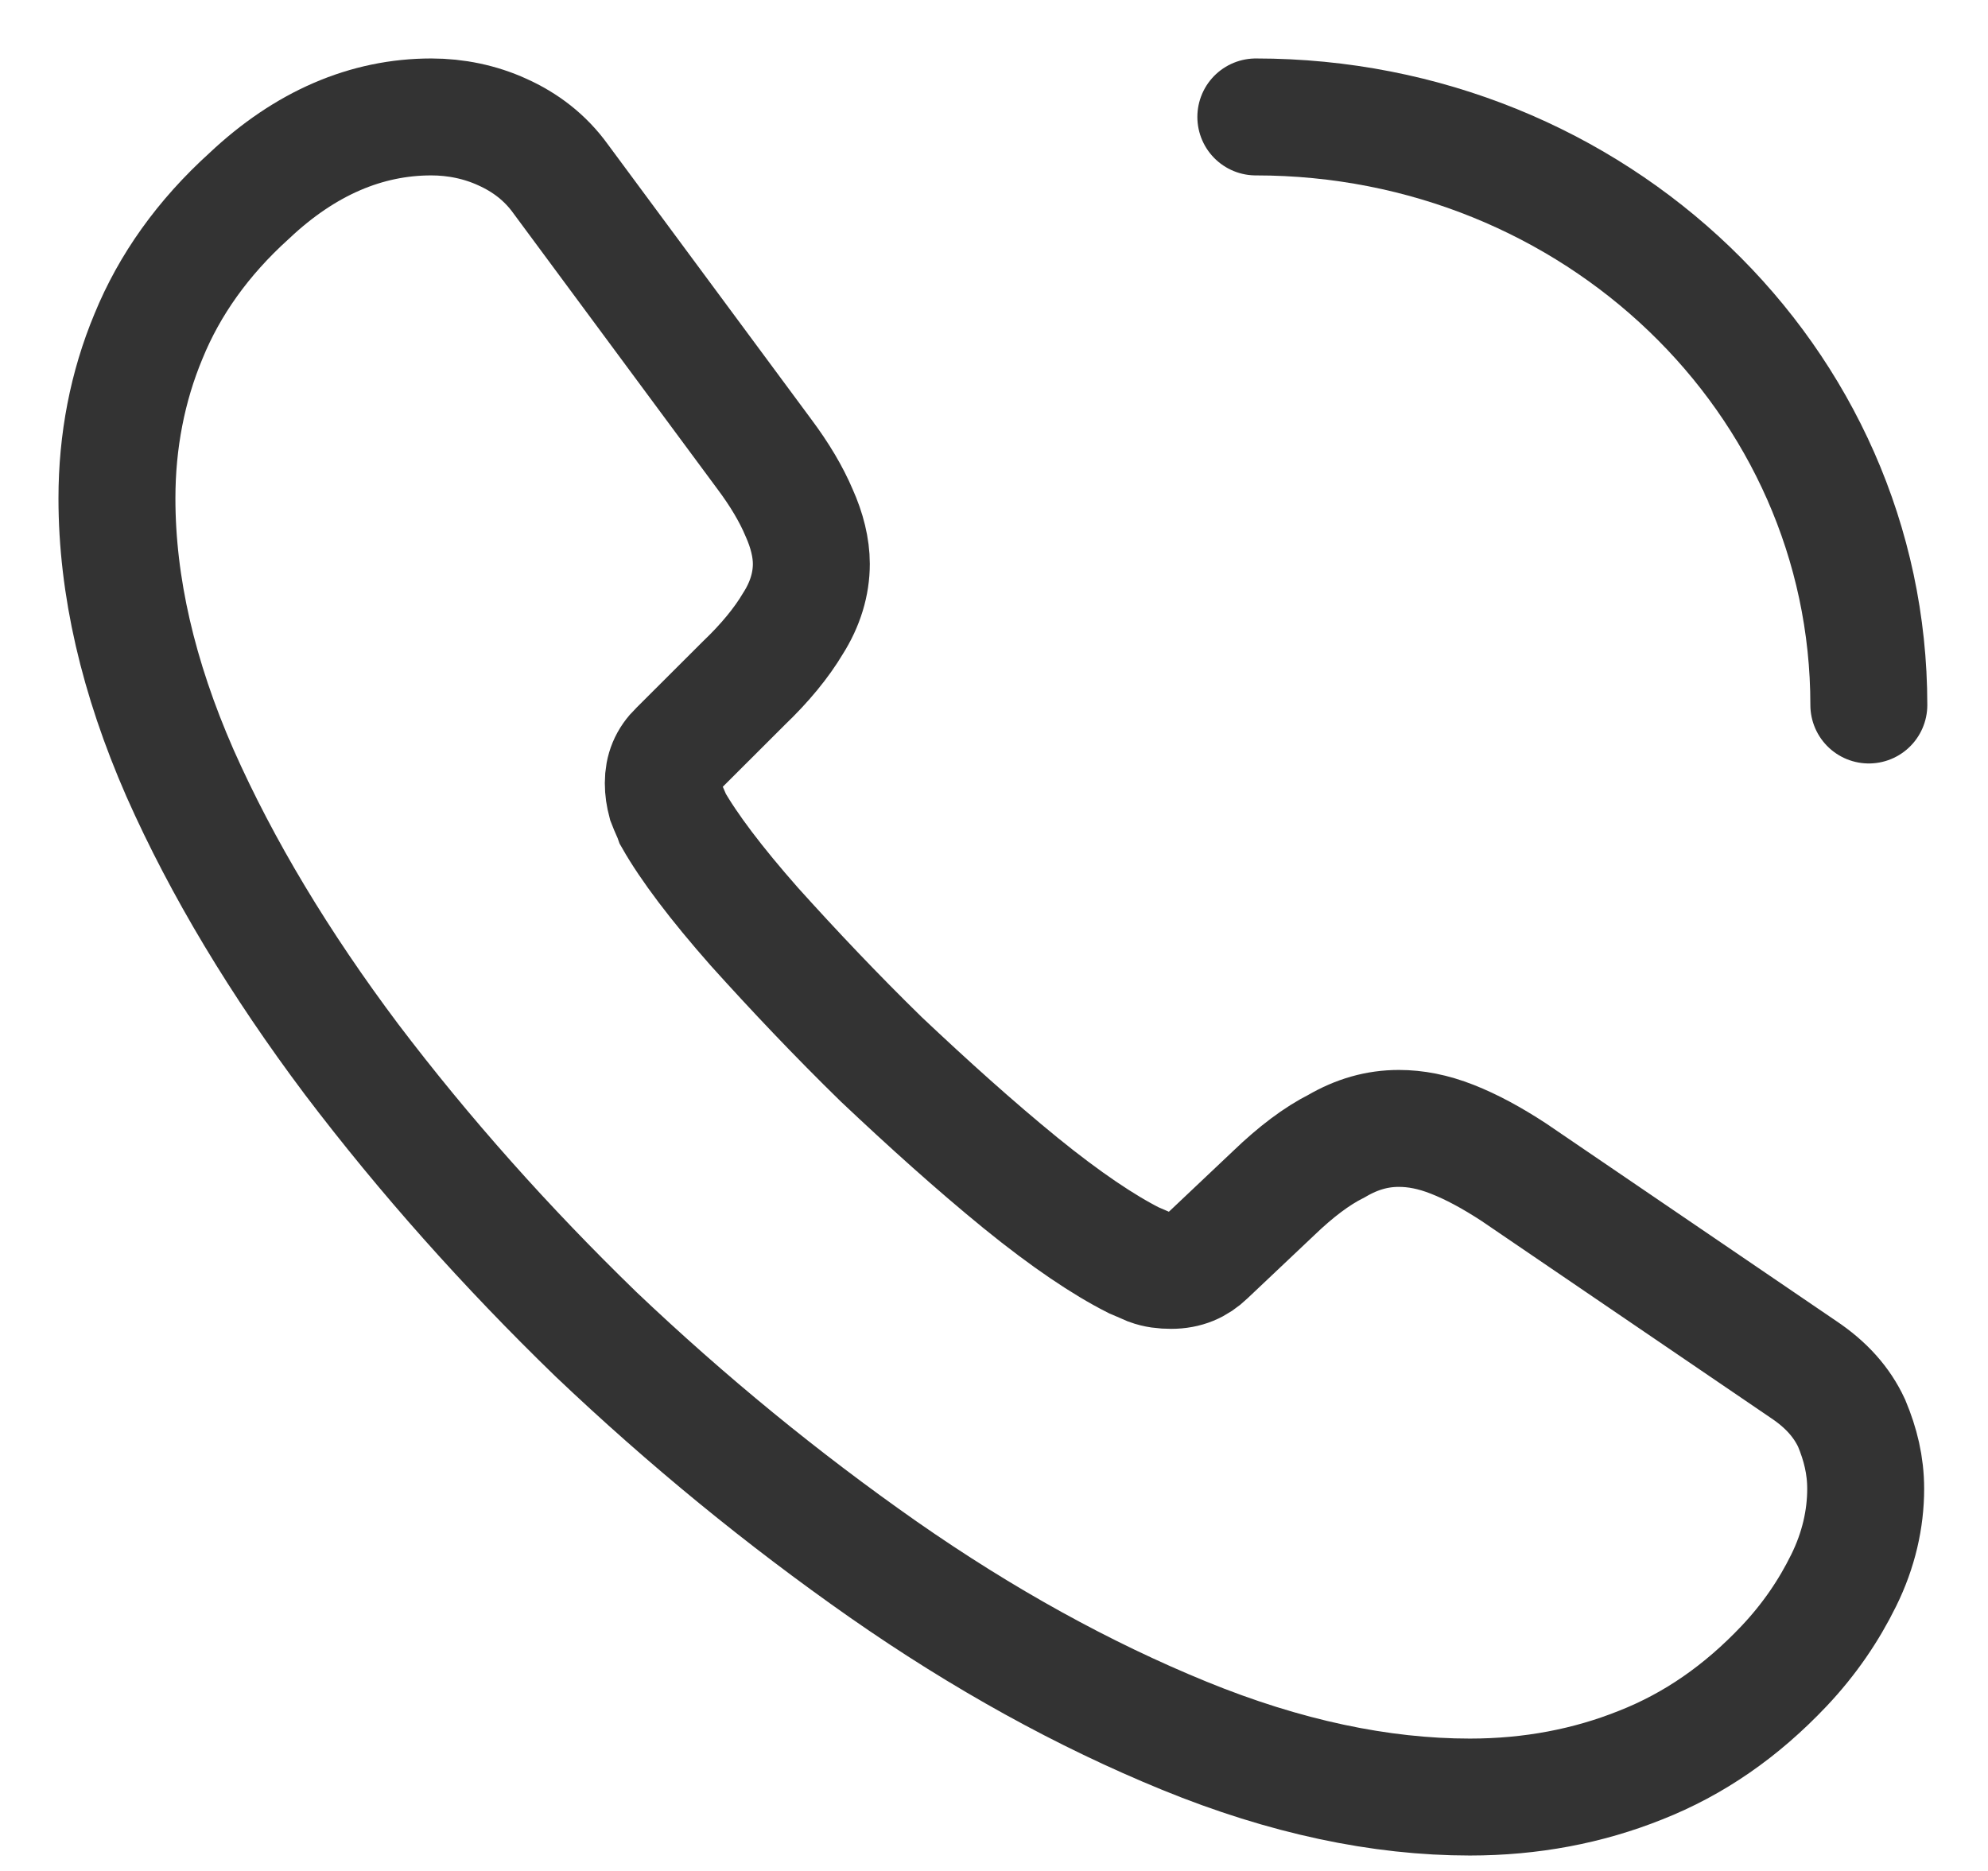 <svg width="17" height="16" viewBox="0 0 17 16" fill="none" xmlns="http://www.w3.org/2000/svg">
<path d="M15.954 12.732C15.954 12.99 15.894 13.256 15.766 13.515C15.639 13.773 15.474 14.017 15.257 14.247C14.89 14.635 14.486 14.915 14.029 15.095C13.58 15.275 13.093 15.368 12.569 15.368C11.805 15.368 10.989 15.196 10.128 14.844C9.267 14.492 8.406 14.017 7.552 13.421C6.691 12.818 5.875 12.15 5.096 11.41C4.325 10.662 3.628 9.879 3.007 9.06C2.393 8.242 1.899 7.423 1.539 6.611C1.18 5.792 1 5.009 1 4.262C1 3.773 1.09 3.306 1.27 2.875C1.449 2.437 1.734 2.034 2.131 1.675C2.61 1.223 3.134 1 3.688 1C3.898 1 4.107 1.043 4.295 1.129C4.489 1.216 4.662 1.345 4.796 1.532L6.534 3.881C6.668 4.06 6.766 4.226 6.833 4.384C6.901 4.535 6.938 4.685 6.938 4.822C6.938 4.994 6.886 5.167 6.781 5.332C6.683 5.497 6.541 5.67 6.361 5.842L5.792 6.41C5.71 6.489 5.672 6.582 5.672 6.697C5.672 6.754 5.68 6.805 5.695 6.862C5.717 6.92 5.74 6.963 5.755 7.006C5.89 7.243 6.122 7.552 6.451 7.925C6.788 8.299 7.148 8.68 7.537 9.06C7.941 9.441 8.331 9.793 8.728 10.117C9.117 10.433 9.439 10.648 9.694 10.777C9.731 10.792 9.776 10.813 9.828 10.835C9.888 10.857 9.948 10.864 10.015 10.864C10.143 10.864 10.24 10.821 10.322 10.742L10.892 10.203C11.079 10.023 11.258 9.887 11.431 9.8C11.603 9.7 11.775 9.65 11.962 9.65C12.105 9.65 12.254 9.678 12.419 9.743C12.584 9.808 12.756 9.901 12.943 10.023L15.422 11.711C15.617 11.841 15.751 11.992 15.834 12.171C15.909 12.351 15.954 12.53 15.954 12.732Z" stroke="black" stroke-opacity="0.8" stroke-miterlimit="10"/>
<path d="M15.981 6.029C15.981 3.249 13.637 1 10.739 1" stroke="black" stroke-opacity="0.8" stroke-linecap="round" stroke-linejoin="round"/>
</svg>
